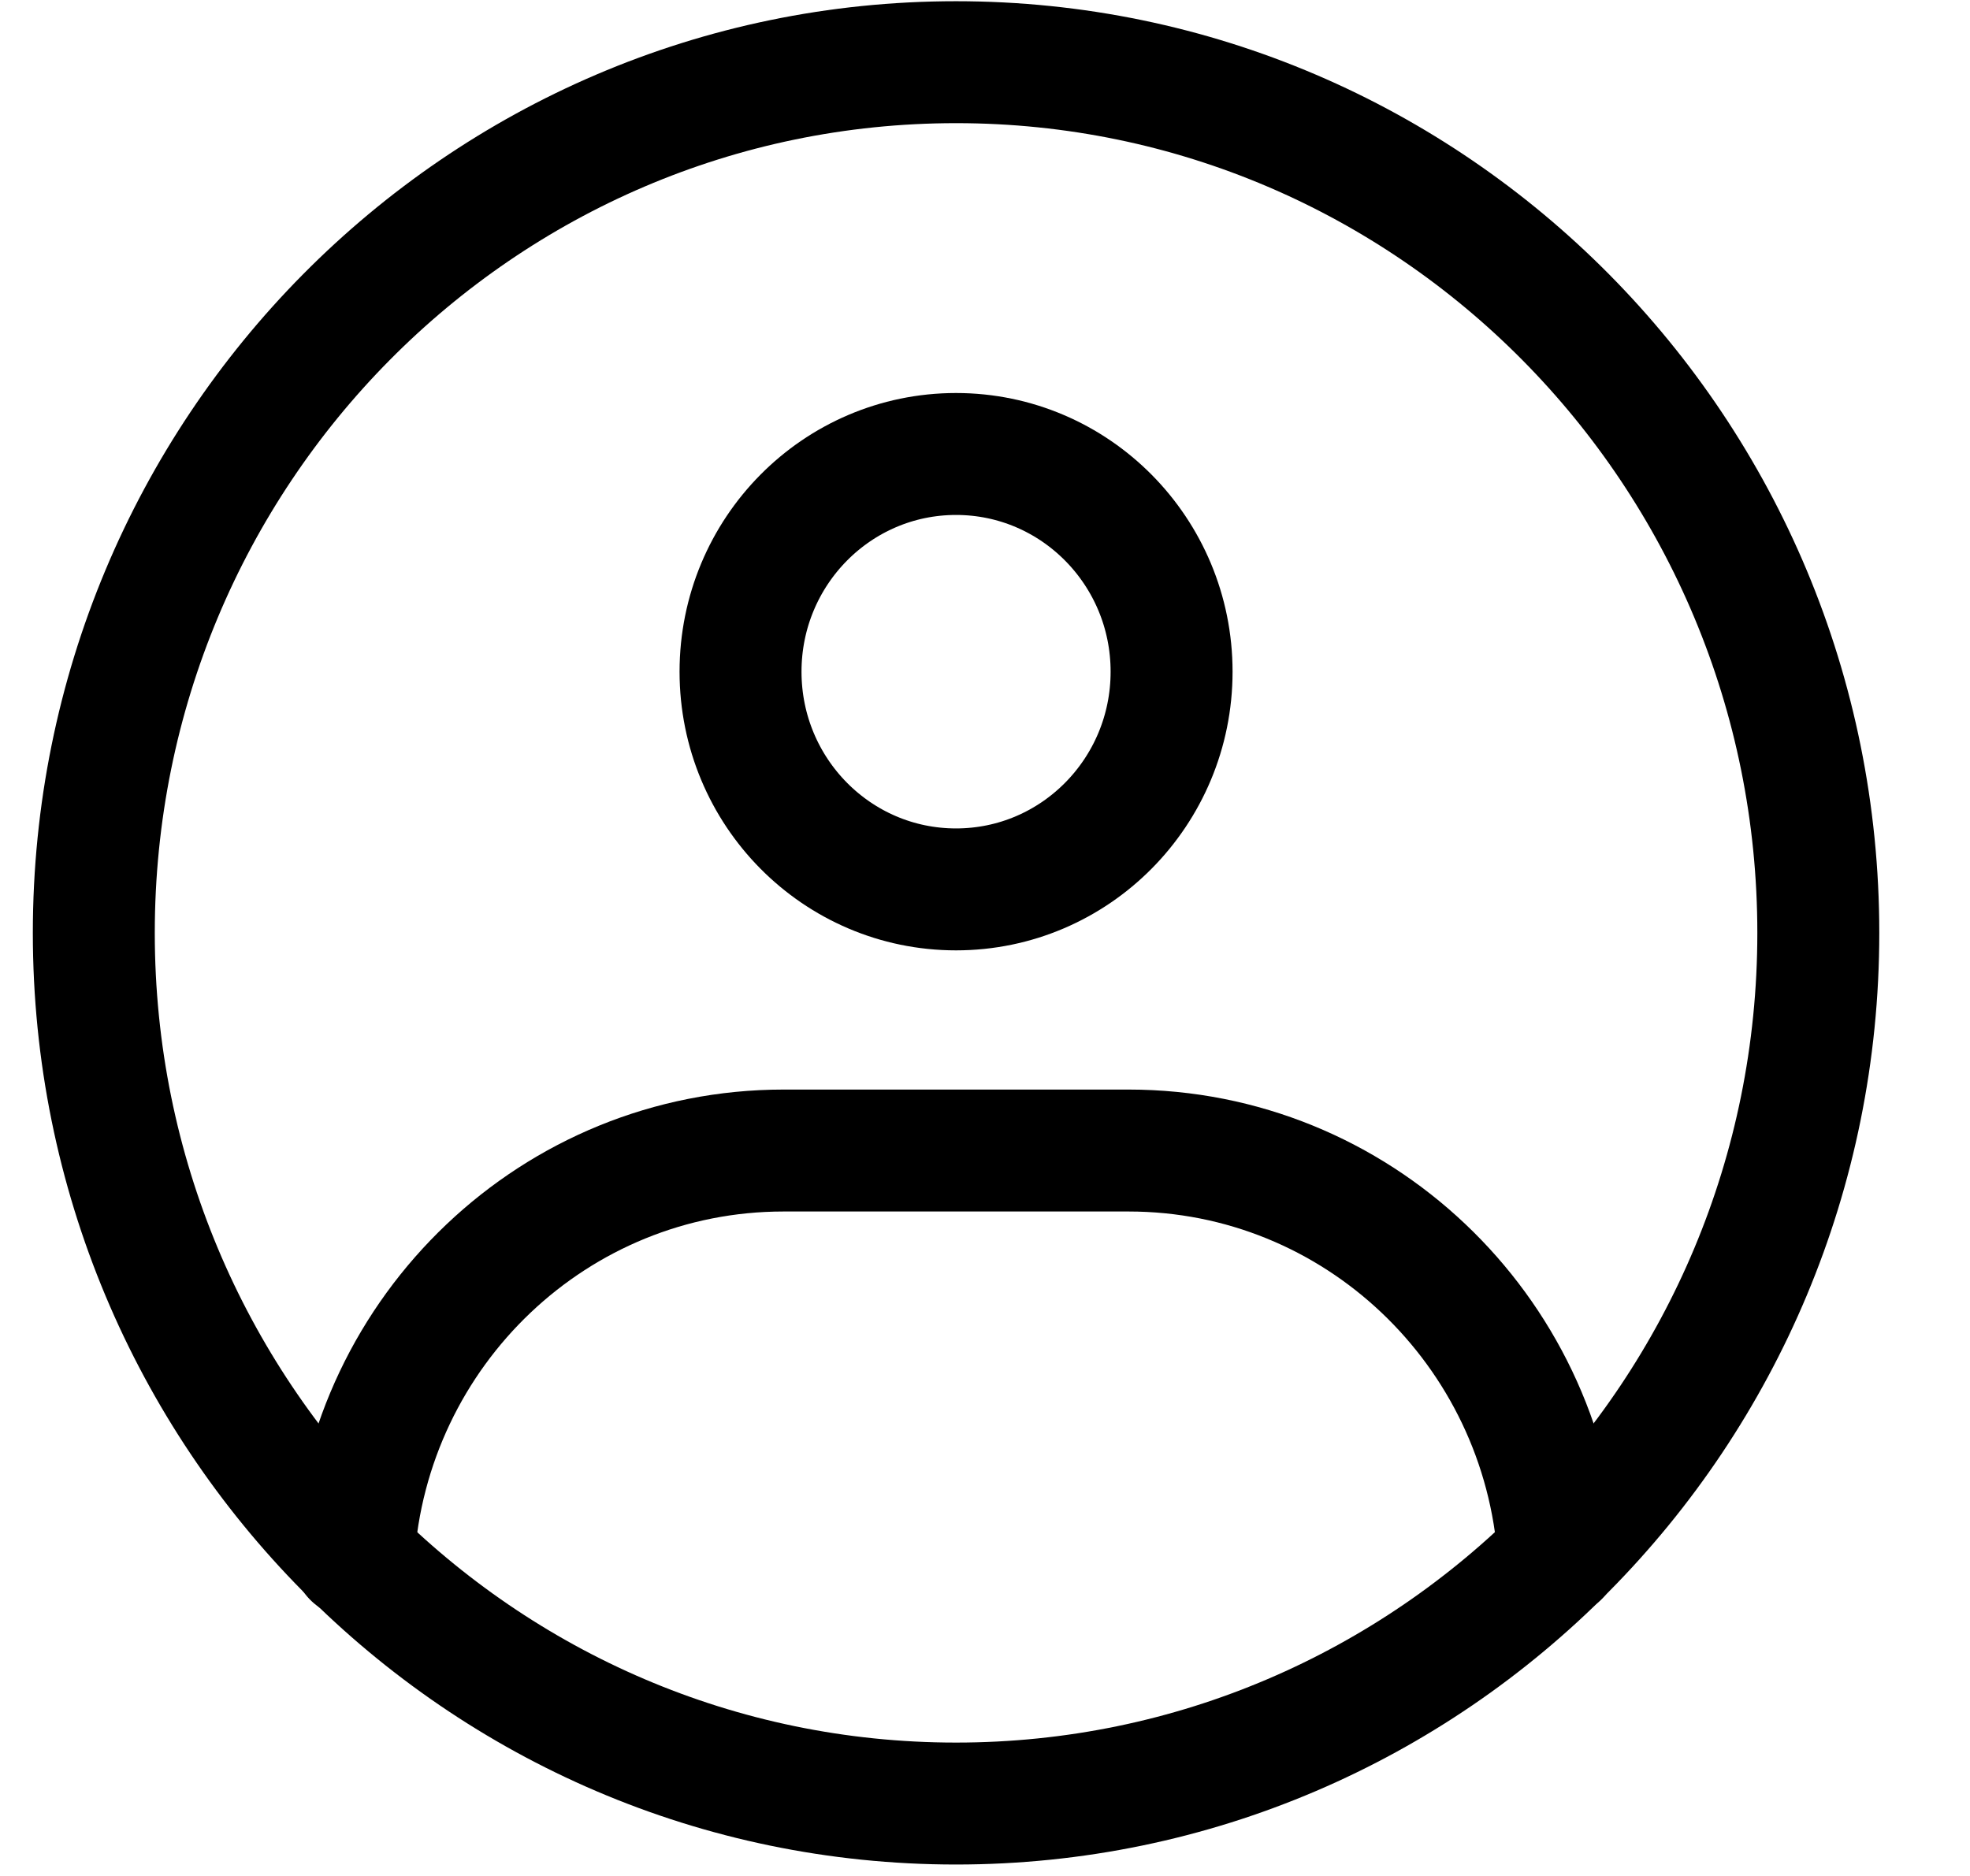 <svg width="21" height="20" viewBox="0 0 21 20" fill="none" xmlns="http://www.w3.org/2000/svg">
<g id="Group">
<path id="Vector" fill-rule="evenodd" clip-rule="evenodd" d="M10.191 19.228C15.268 19.228 19.383 15.072 19.383 9.946C19.383 4.819 15.268 0.663 10.191 0.663C5.115 0.663 1 4.819 1 9.946C1 15.072 5.115 19.228 10.191 19.228Z" stroke="black" stroke-width="1.3" stroke-linecap="round" stroke-linejoin="round"/>
<path id="Vector_2" d="M10.191 9.482C11.46 9.482 12.489 8.443 12.489 7.161C12.489 5.879 11.46 4.84 10.191 4.84C8.922 4.84 7.894 5.879 7.894 7.161C7.894 8.443 8.922 9.482 10.191 9.482Z" stroke="black" stroke-width="1.3" stroke-linejoin="round"/>
<path id="Vector_3" d="M3.768 16.598C3.926 14.179 5.918 12.266 8.353 12.266H12.03C14.461 12.266 16.452 14.174 16.615 16.588" stroke="black" stroke-width="1.3" stroke-linecap="round" stroke-linejoin="round"/>
</g>
</svg>
